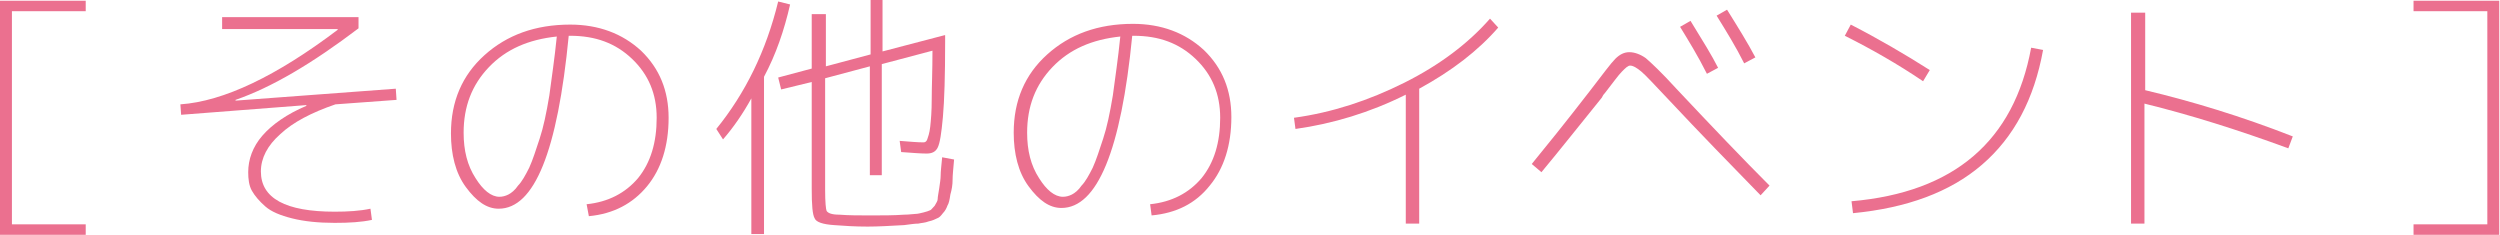 <?xml version="1.0" encoding="utf-8"?>
<!-- Generator: Adobe Illustrator 21.1.0, SVG Export Plug-In . SVG Version: 6.00 Build 0)  -->
<svg version="1.1" id="レイヤー_1" xmlns="http://www.w3.org/2000/svg" xmlns:xlink="http://www.w3.org/1999/xlink" x="0px"
	 y="0px" width="335.4px" height="31.5px" viewBox="0 0 335.4 31.5" style="enable-background:new 0 0 335.4 31.5;"
	 xml:space="preserve">
<style type="text/css">
	.st0{fill:#EB708F;}
</style>
<g>
	<g>
		<path class="st0" d="M11.5,1.5H1.6v28.6h9.9v1.4H0V0.1h11.5V1.5z"/>
		<path class="st0" d="M29.8,2.3h18.3v1.5c-6.2,4.7-11.6,7.9-16.5,9.6l0,0.1l21.5-1.6l0.1,1.5L45,14c-3.2,1.1-5.7,2.4-7.4,4
			C35.9,19.5,35,21.2,35,23c0,3.6,3.3,5.4,9.9,5.4c1.8,0,3.4-0.1,4.8-0.4l0.2,1.5c-1.4,0.3-3,0.4-5,0.4c-2.2,0-4.1-0.2-5.7-0.6
			s-2.8-0.9-3.6-1.6c-0.8-0.7-1.4-1.4-1.8-2.1s-0.5-1.6-0.5-2.5c0-1.7,0.6-3.4,1.9-4.9s3.3-2.9,5.9-4v-0.1l-16.8,1.3L24.2,14
			c5.8-0.4,12.9-3.8,21.1-10V3.9H29.8V2.3z"/>
		<path class="st0" d="M78.7,27.4c2.9-0.3,5.2-1.5,6.9-3.5c1.7-2.1,2.5-4.8,2.5-8.1c0-3.2-1.1-5.8-3.3-7.9c-2.2-2.1-4.9-3.1-8.3-3.1
			h-0.2C74.8,20.3,71.7,28,66.9,28c-1.6,0-3-1-4.4-2.9s-2-4.4-2-7.2c0-4.3,1.5-7.8,4.5-10.5c3-2.7,6.8-4.1,11.5-4.1
			c3.8,0,7,1.2,9.5,3.5c2.5,2.4,3.7,5.4,3.7,9c0,3.8-1,6.9-2.9,9.2s-4.5,3.7-7.8,4L78.7,27.4z M74.7,4.9c-3.8,0.4-6.8,1.7-9.1,4.1
			s-3.4,5.3-3.4,8.8c0,2.4,0.5,4.4,1.6,6.1c1,1.6,2.1,2.5,3.2,2.5c0.4,0,0.8-0.1,1.2-0.3s0.9-0.6,1.3-1.2c0.5-0.5,1-1.4,1.5-2.4
			c0.5-1.1,0.9-2.4,1.4-3.9s0.9-3.4,1.3-5.8C74,10.5,74.4,7.9,74.7,4.9z"/>
		<path class="st0" d="M102.5,10.3v21.1h-1.7V13.2c-1.1,2-2.4,3.9-3.8,5.5l-0.9-1.4c3.9-4.8,6.7-10.5,8.3-17.1l1.6,0.4
			C105.2,4.1,104.1,7.3,102.5,10.3z M109.1,1.9h1.7v7l6-1.6V0h1.6v6.9l8.4-2.2v0.9c0,4.5-0.1,7.9-0.3,10.1c-0.2,2.2-0.4,3.5-0.7,4.1
			c-0.3,0.6-0.8,0.8-1.5,0.8c-0.8,0-2-0.1-3.4-0.2l-0.2-1.5c1.3,0.1,2.4,0.2,3.2,0.2c0.2,0,0.4-0.1,0.5-0.4c0.1-0.3,0.3-0.8,0.4-1.7
			c0.1-0.9,0.2-2.1,0.2-3.7c0-1.6,0.1-3.8,0.1-6.5l-6.8,1.8v14.9h-1.6V8.9l-6,1.6v15c0,1.6,0.1,2.6,0.2,2.8c0.2,0.3,0.7,0.5,1.7,0.5
			c1.3,0.1,2.7,0.1,4.2,0.1c1.6,0,3.1,0,4.5-0.1c0.7,0,1.2-0.1,1.5-0.1c0.3,0,0.7-0.1,1.1-0.2c0.4-0.1,0.7-0.2,0.9-0.3
			c0.1,0,0.3-0.3,0.6-0.6c0.2-0.4,0.4-0.6,0.4-0.9s0.1-0.7,0.2-1.4c0.1-0.7,0.2-1.3,0.2-1.8c0-0.5,0.1-1.3,0.2-2.4l1.6,0.3
			c-0.1,1.2-0.2,2.1-0.2,2.7c0,0.7-0.1,1.3-0.3,2c-0.1,0.7-0.2,1.2-0.4,1.5c-0.1,0.3-0.3,0.7-0.6,1c-0.3,0.4-0.5,0.6-0.8,0.7
			c-0.2,0.1-0.6,0.3-1.1,0.4c-0.5,0.2-1,0.2-1.4,0.3c-0.5,0-1.1,0.1-1.9,0.2c-1.8,0.1-3.5,0.2-4.9,0.2c-1.7,0-3.2-0.1-4.5-0.2
			c-1.5-0.1-2.4-0.4-2.6-0.9c-0.3-0.5-0.4-1.8-0.4-4V11l-4.1,1l-0.4-1.6l4.5-1.2V1.9z"/>
		<path class="st0" d="M154.3,27.4c2.9-0.3,5.2-1.5,6.9-3.5c1.7-2.1,2.5-4.8,2.5-8.1c0-3.2-1.1-5.8-3.3-7.9
			c-2.2-2.1-4.9-3.1-8.3-3.1h-0.2c-1.5,15.4-4.7,23.1-9.5,23.1c-1.6,0-3-1-4.4-2.9s-2-4.4-2-7.2c0-4.3,1.5-7.8,4.5-10.5
			c3-2.7,6.8-4.1,11.5-4.1c3.8,0,7,1.2,9.5,3.5c2.5,2.4,3.7,5.4,3.7,9c0,3.8-1,6.9-2.9,9.2c-1.9,2.4-4.5,3.7-7.8,4L154.3,27.4z
			 M150.3,4.9c-3.8,0.4-6.8,1.7-9.1,4.1s-3.4,5.3-3.4,8.8c0,2.4,0.5,4.4,1.6,6.1c1,1.6,2.1,2.5,3.2,2.5c0.4,0,0.8-0.1,1.2-0.3
			s0.9-0.6,1.3-1.2c0.5-0.5,1-1.4,1.5-2.4c0.5-1.1,0.9-2.4,1.4-3.9s0.9-3.4,1.3-5.8C149.6,10.5,150,7.9,150.3,4.9z"/>
		<path class="st0" d="M173.6,15.8c5.1-0.7,10-2.3,14.8-4.7c4.8-2.4,8.6-5.3,11.5-8.6l1.1,1.2c-2.7,3.1-6.2,5.8-10.6,8.2v18.1h-1.8
			V12.7c-4.8,2.4-9.8,3.9-14.8,4.6L173.6,15.8z"/>
		<path class="st0" d="M206.8,23.1l-1.3-1.1c1.8-2.2,4.4-5.4,7.8-9.8c1.7-2.2,2.8-3.7,3.4-4.3c0.6-0.6,1.2-0.9,1.9-0.9
			c0.7,0,1.5,0.3,2.2,0.8c0.7,0.6,2.1,1.9,4.1,4.1c4.8,5.1,8.9,9.4,12.5,13l-1.2,1.3c-3.9-4-8.1-8.3-12.5-13
			c-1.8-1.9-2.9-3.1-3.5-3.6c-0.6-0.5-1.1-0.8-1.5-0.8c-0.3,0-0.6,0.3-1.1,0.8s-1.2,1.5-2.3,2.9c-0.2,0.2-0.3,0.4-0.4,0.6
			C211.9,16.8,209.3,20.1,206.8,23.1z M225.4,3.6l1.4-0.8c1.6,2.6,2.9,4.7,3.7,6.3L229,9.9C227.8,7.5,226.5,5.4,225.4,3.6z
			 M230.3,2.1l1.4-0.8c1.5,2.4,2.8,4.5,3.8,6.4l-1.5,0.8C232.9,6.3,231.6,4.2,230.3,2.1z"/>
		<path class="st0" d="M247.5,4.8l0.8-1.5c3.7,1.9,7.3,4,10.6,6.1l-0.9,1.5C254.6,8.6,251.1,6.6,247.5,4.8z M274.1,6.7
			c-1.2,6.6-3.9,11.7-8.2,15.4c-4.3,3.7-10.1,5.8-17.3,6.5l-0.2-1.6c13.8-1.2,21.8-8.1,24.1-20.6L274.1,6.7z"/>
		<path class="st0" d="M287.8,1.7v10.4c6.3,1.5,12.9,3.5,19.8,6.2l-0.6,1.6c-6.8-2.5-13.2-4.5-19.3-6v16.1h-1.8V1.7H287.8z"/>
		<path class="st0" d="M323.8,1.5V0.1h11.5v31.4h-11.5v-1.4h9.9V1.5H323.8z"/>
	</g>
</g>
<g>
</g>
<g>
</g>
<g>
</g>
<g>
</g>
<g>
</g>
<g>
</g>
<g>
</g>
<g>
</g>
<g>
</g>
<g>
</g>
<g>
</g>
<g>
</g>
<g>
</g>
<g>
</g>
<g>
</g>
</svg>
